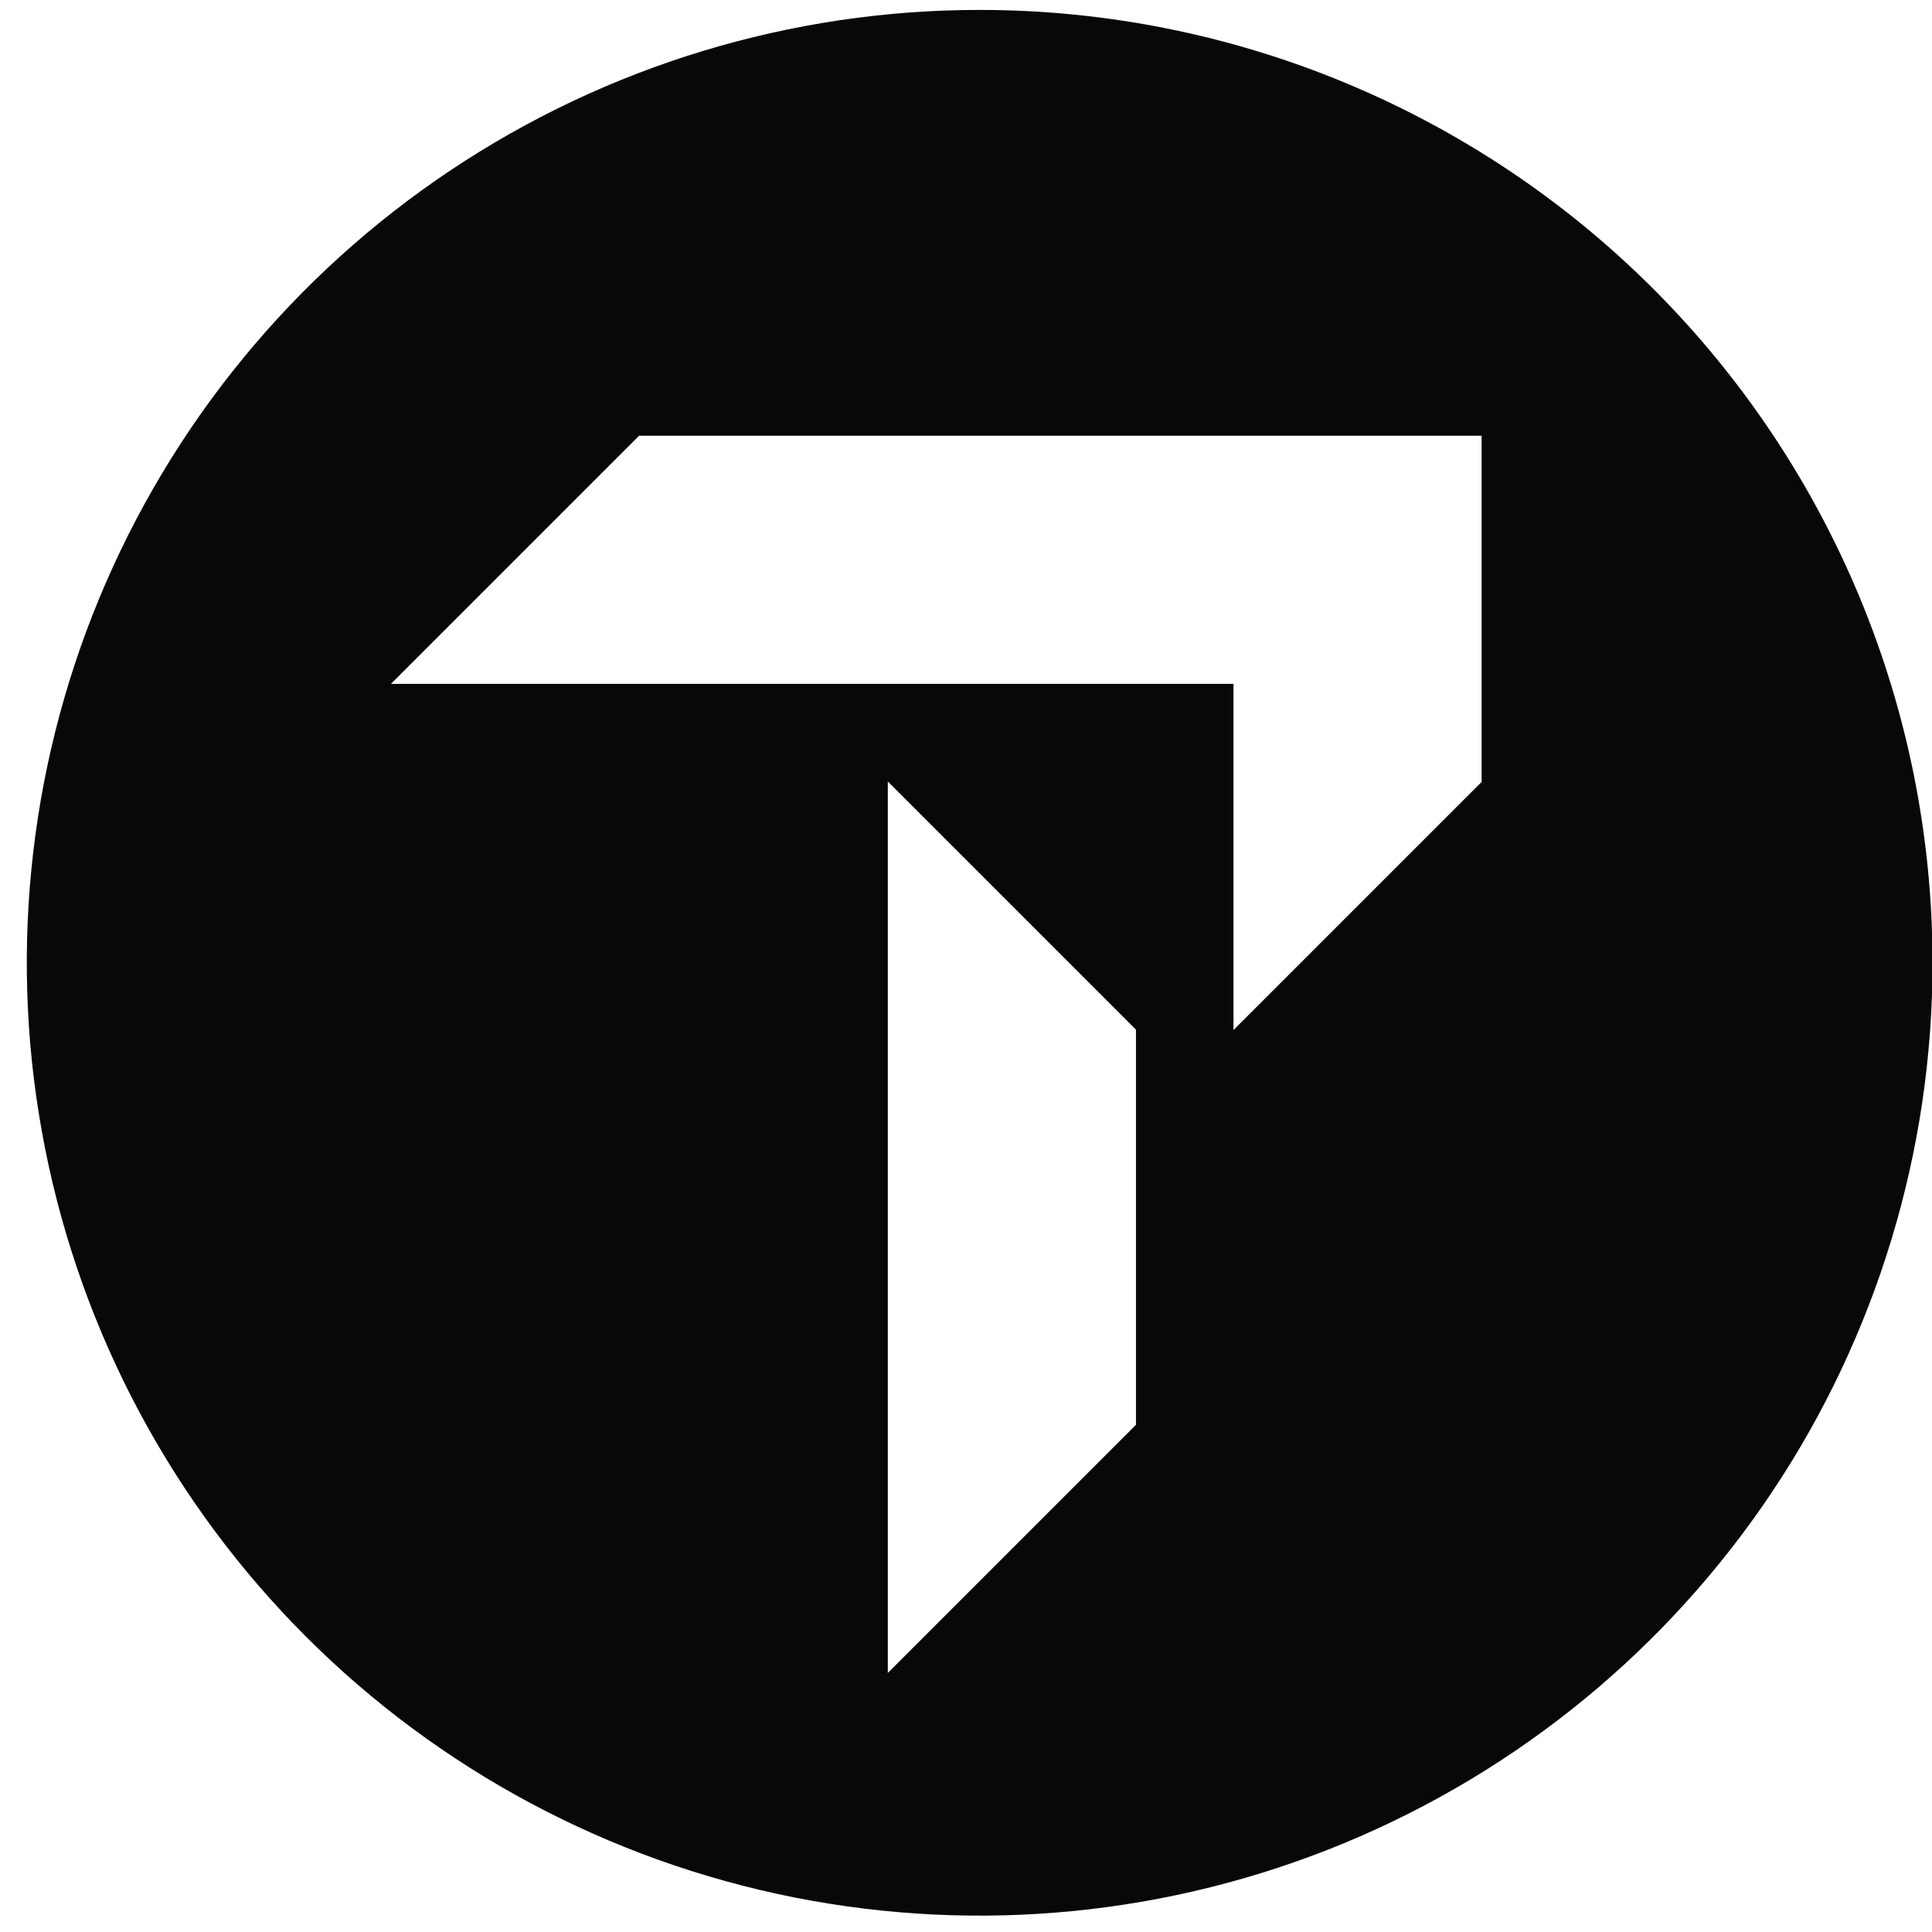<svg xmlns="http://www.w3.org/2000/svg" width="51" height="51" viewBox="0 0 51 51" fill="none">
  <path d="M25.862 0.262C20.887 0.261 16.023 1.736 11.887 4.5C7.75 7.264 4.526 11.193 2.622 15.789C0.718 20.385 0.22 25.443 1.191 30.322C2.161 35.201 4.557 39.683 8.075 43.201C11.593 46.719 16.075 49.114 20.955 50.085C25.834 51.055 30.892 50.557 35.488 48.652C40.084 46.748 44.012 43.524 46.776 39.387C49.539 35.25 51.014 30.387 51.014 25.412C51.013 18.741 48.363 12.345 43.646 7.628C38.929 2.911 32.532 0.262 25.862 0.262ZM29.987 37.611L23.436 44.162V20.629L29.987 27.18V37.611ZM39.111 20.641L32.561 27.191V18.052H10.321L16.871 11.502H39.111V20.641Z" fill="#080808"/>
</svg>